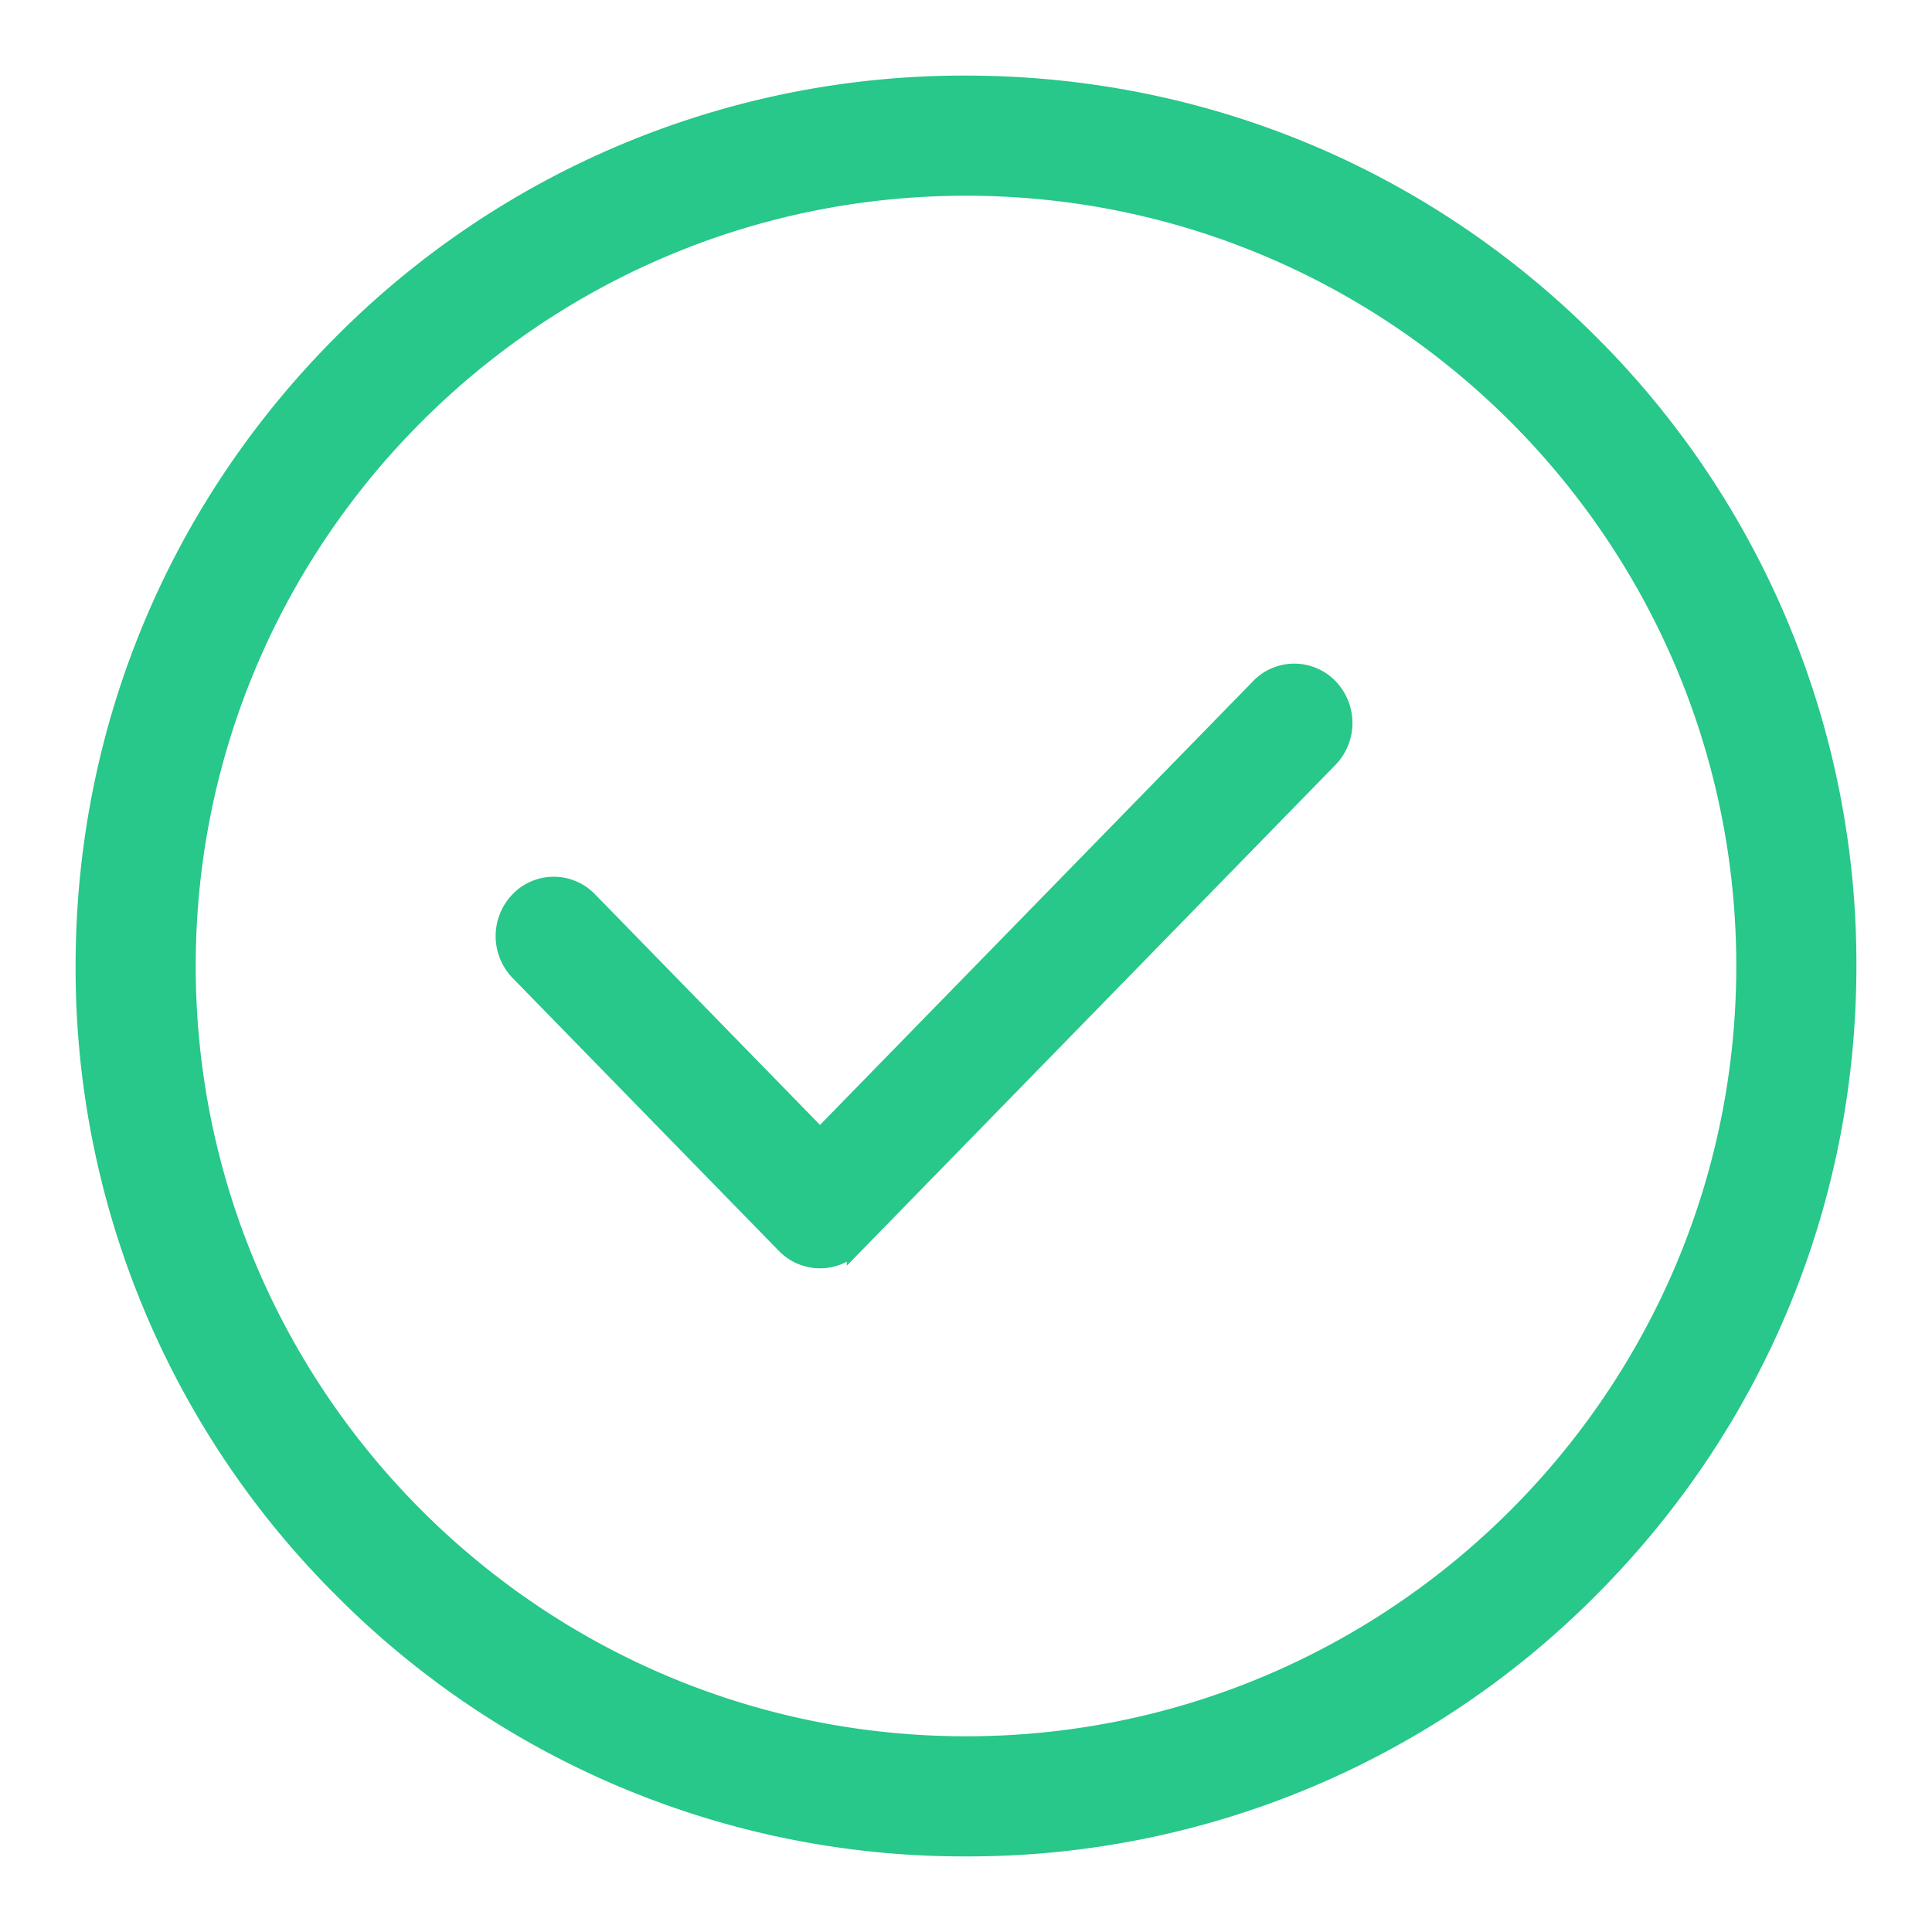 <svg xmlns='http://www.w3.org/2000/svg' width='18' height='18' viewBox='0 0 23 23'><path fill='#28C78A' fill-rule='nonzero' stroke='#28C78A' stroke-width='.2' d='M18.925 4.075A10.431 10.431 0 0 1 22 11.5c0 2.805-1.092 5.441-3.075 7.425A10.431 10.431 0 0 1 11.5 22a10.431 10.431 0 0 1-7.425-3.075A10.431 10.431 0 0 1 1 11.5c0-2.805 1.092-5.441 3.075-7.425A10.431 10.431 0 0 1 11.5 1c2.805 0 5.441 1.092 7.425 3.075zM11.5 20.77c5.111 0 9.27-4.159 9.27-9.27S16.61 2.23 11.5 2.23 2.23 6.39 2.23 11.5s4.159 9.27 9.27 9.27zm4.327-12.592a.617.617 0 0 1 0 .858l-5.646 5.786a.583.583 0 0 1-.837 0l-3.17-3.249a.617.617 0 0 1 0-.858.582.582 0 0 1 .837 0l2.751 2.82 5.228-5.357a.582.582 0 0 1 .837 0z'/></svg>
